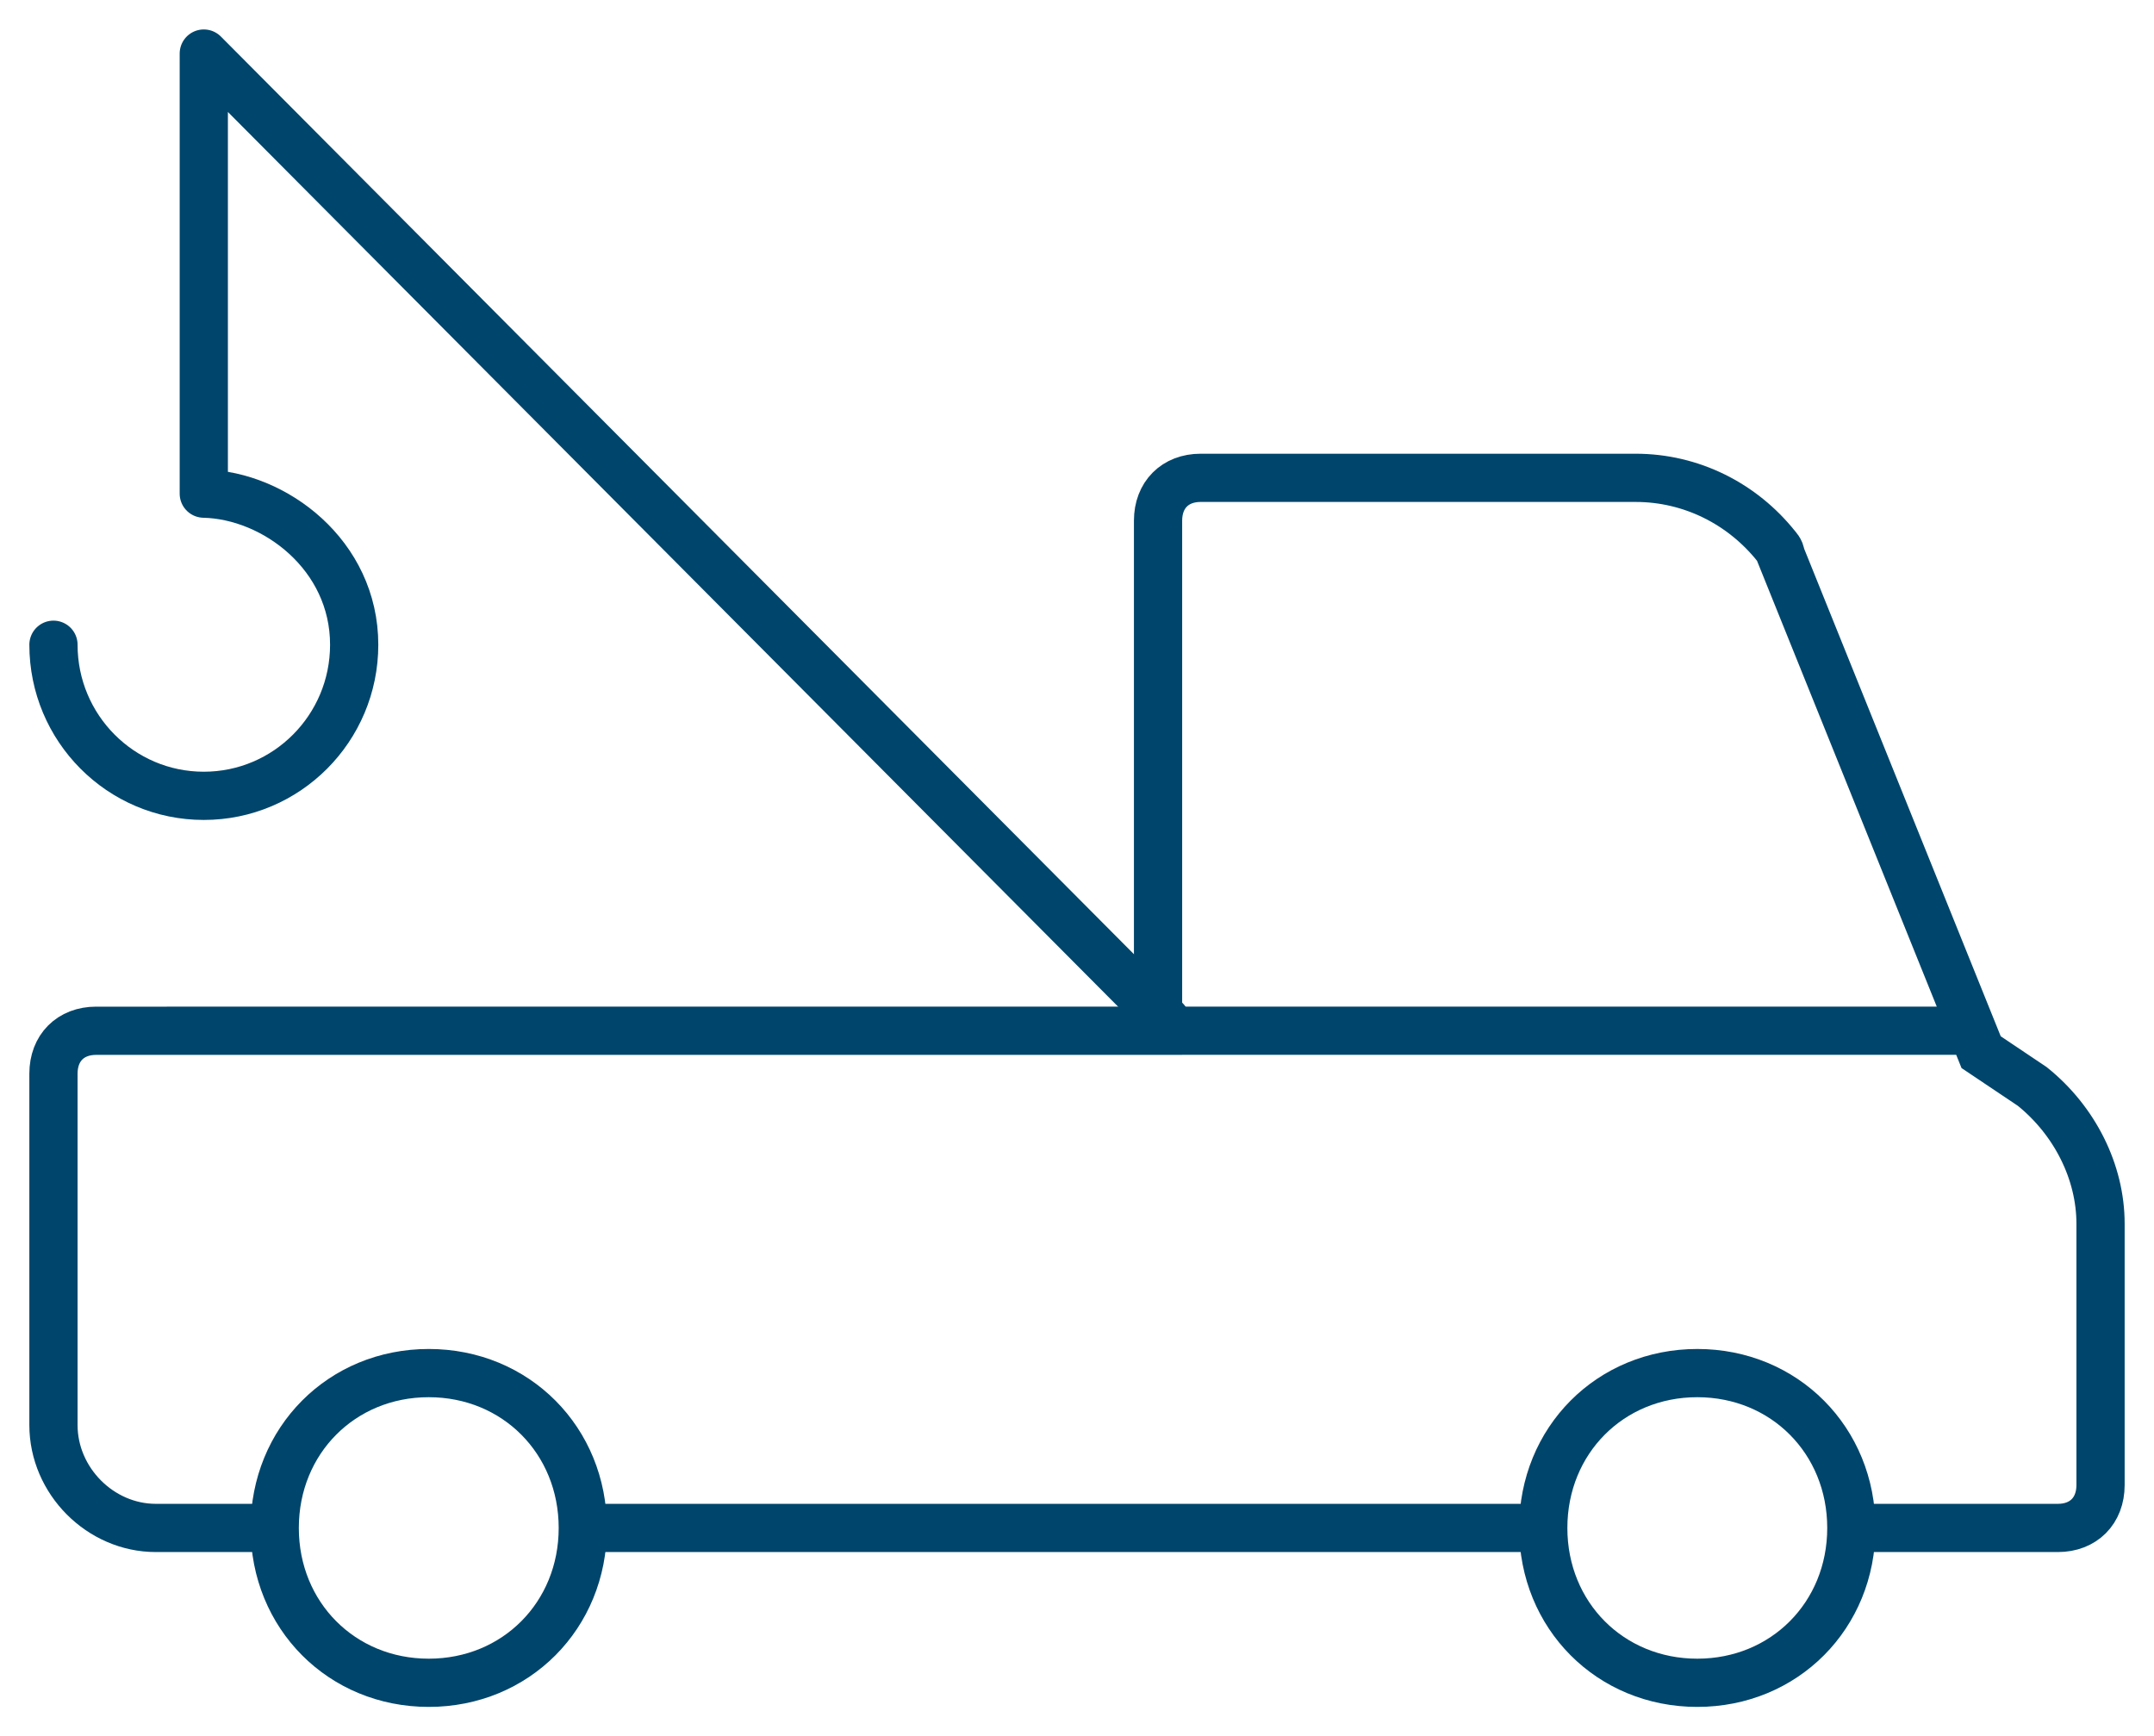 <svg xmlns="http://www.w3.org/2000/svg" width="67" height="54"><g stroke="#00456b" stroke-width="1.5" fill="none" fill-rule="evenodd"><path d="M57.586 47.53h6.424c.795 0 1.327-.533 1.327-1.333v-8.133c0-1.6-.796-3.2-2.123-4.267l-1.591-1.067-6.235-15.466c0-.134-.133-.267-.133-.267-1.062-1.333-2.653-2.133-4.379-2.133H37.347c-.796 0-1.326.533-1.326 1.333v15.867H2.99c-.796 0-1.327.533-1.327 1.333V44.33c0 1.734 1.458 3.2 3.184 3.2h3.697m9.584 0h29.875M29.686 32.063h31.936"/><path stroke-linecap="round" stroke-linejoin="round" d="M1.663 20.056c0 2.596 2.093 4.7 4.676 4.7 2.584 0 4.678-2.104 4.678-4.7 0-2.79-2.47-4.65-4.678-4.7V1.666L36.26 31.74"/><path d="M13.336 52.347c-2.707 0-4.791-2.094-4.791-4.816 0-2.723 2.084-4.818 4.791-4.818 2.71 0 4.792 2.095 4.792 4.818 0 2.722-2.083 4.816-4.792 4.816zm39.458 0c-2.709 0-4.791-2.094-4.791-4.816 0-2.723 2.082-4.818 4.791-4.818 2.709 0 4.792 2.095 4.792 4.818 0 2.722-2.083 4.816-4.792 4.816z"/></g></svg>